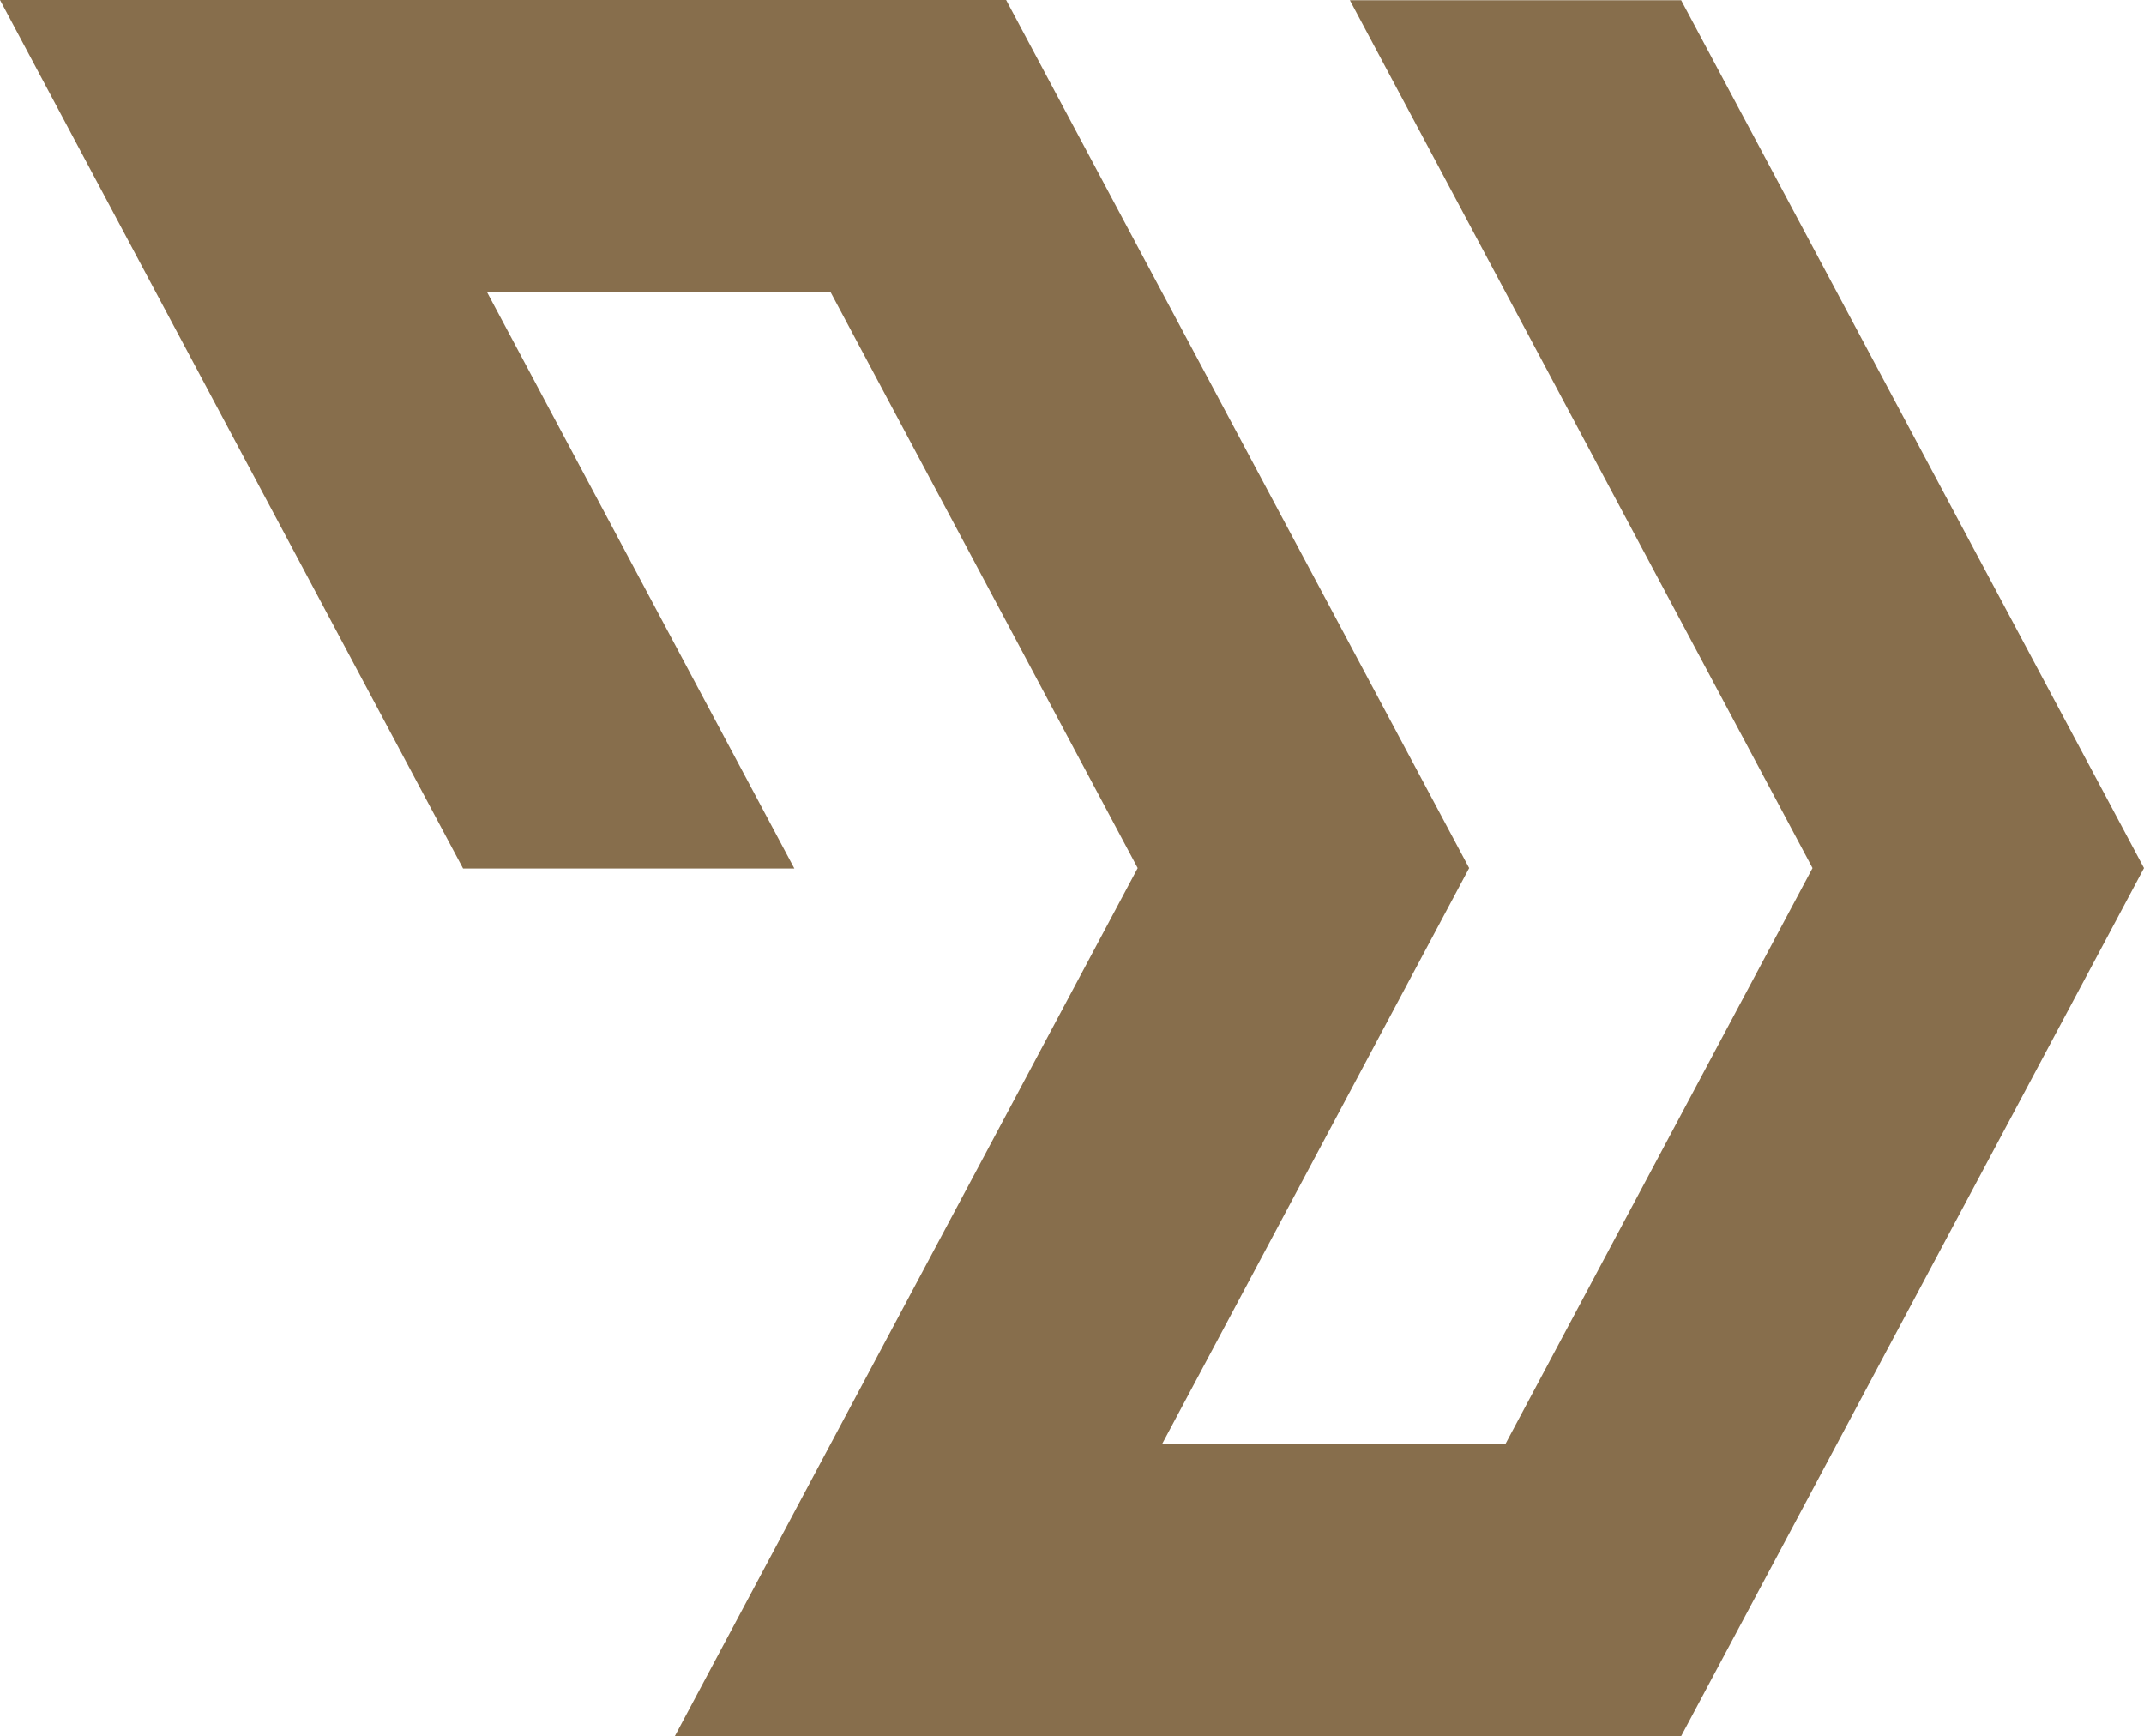 <svg xmlns="http://www.w3.org/2000/svg" viewBox="0 0 101.35 82.06"><defs><style>.cls-1{fill:#876e4c;}</style></defs><g id="Ebene_2" data-name="Ebene 2"><g id="Ebene_1-2" data-name="Ebene 1"><polygon class="cls-1" points="79.47 0.01 63.81 0.01 85.68 41.03 71.17 68.24 54.94 68.24 69.45 41.03 47.56 0 0 0 21.89 41.05 37.55 41.05 23.03 13.82 39.27 13.82 53.78 41.03 31.9 82.06 79.47 82.06 101.35 41.03 79.47 0.01"/></g></g></svg>